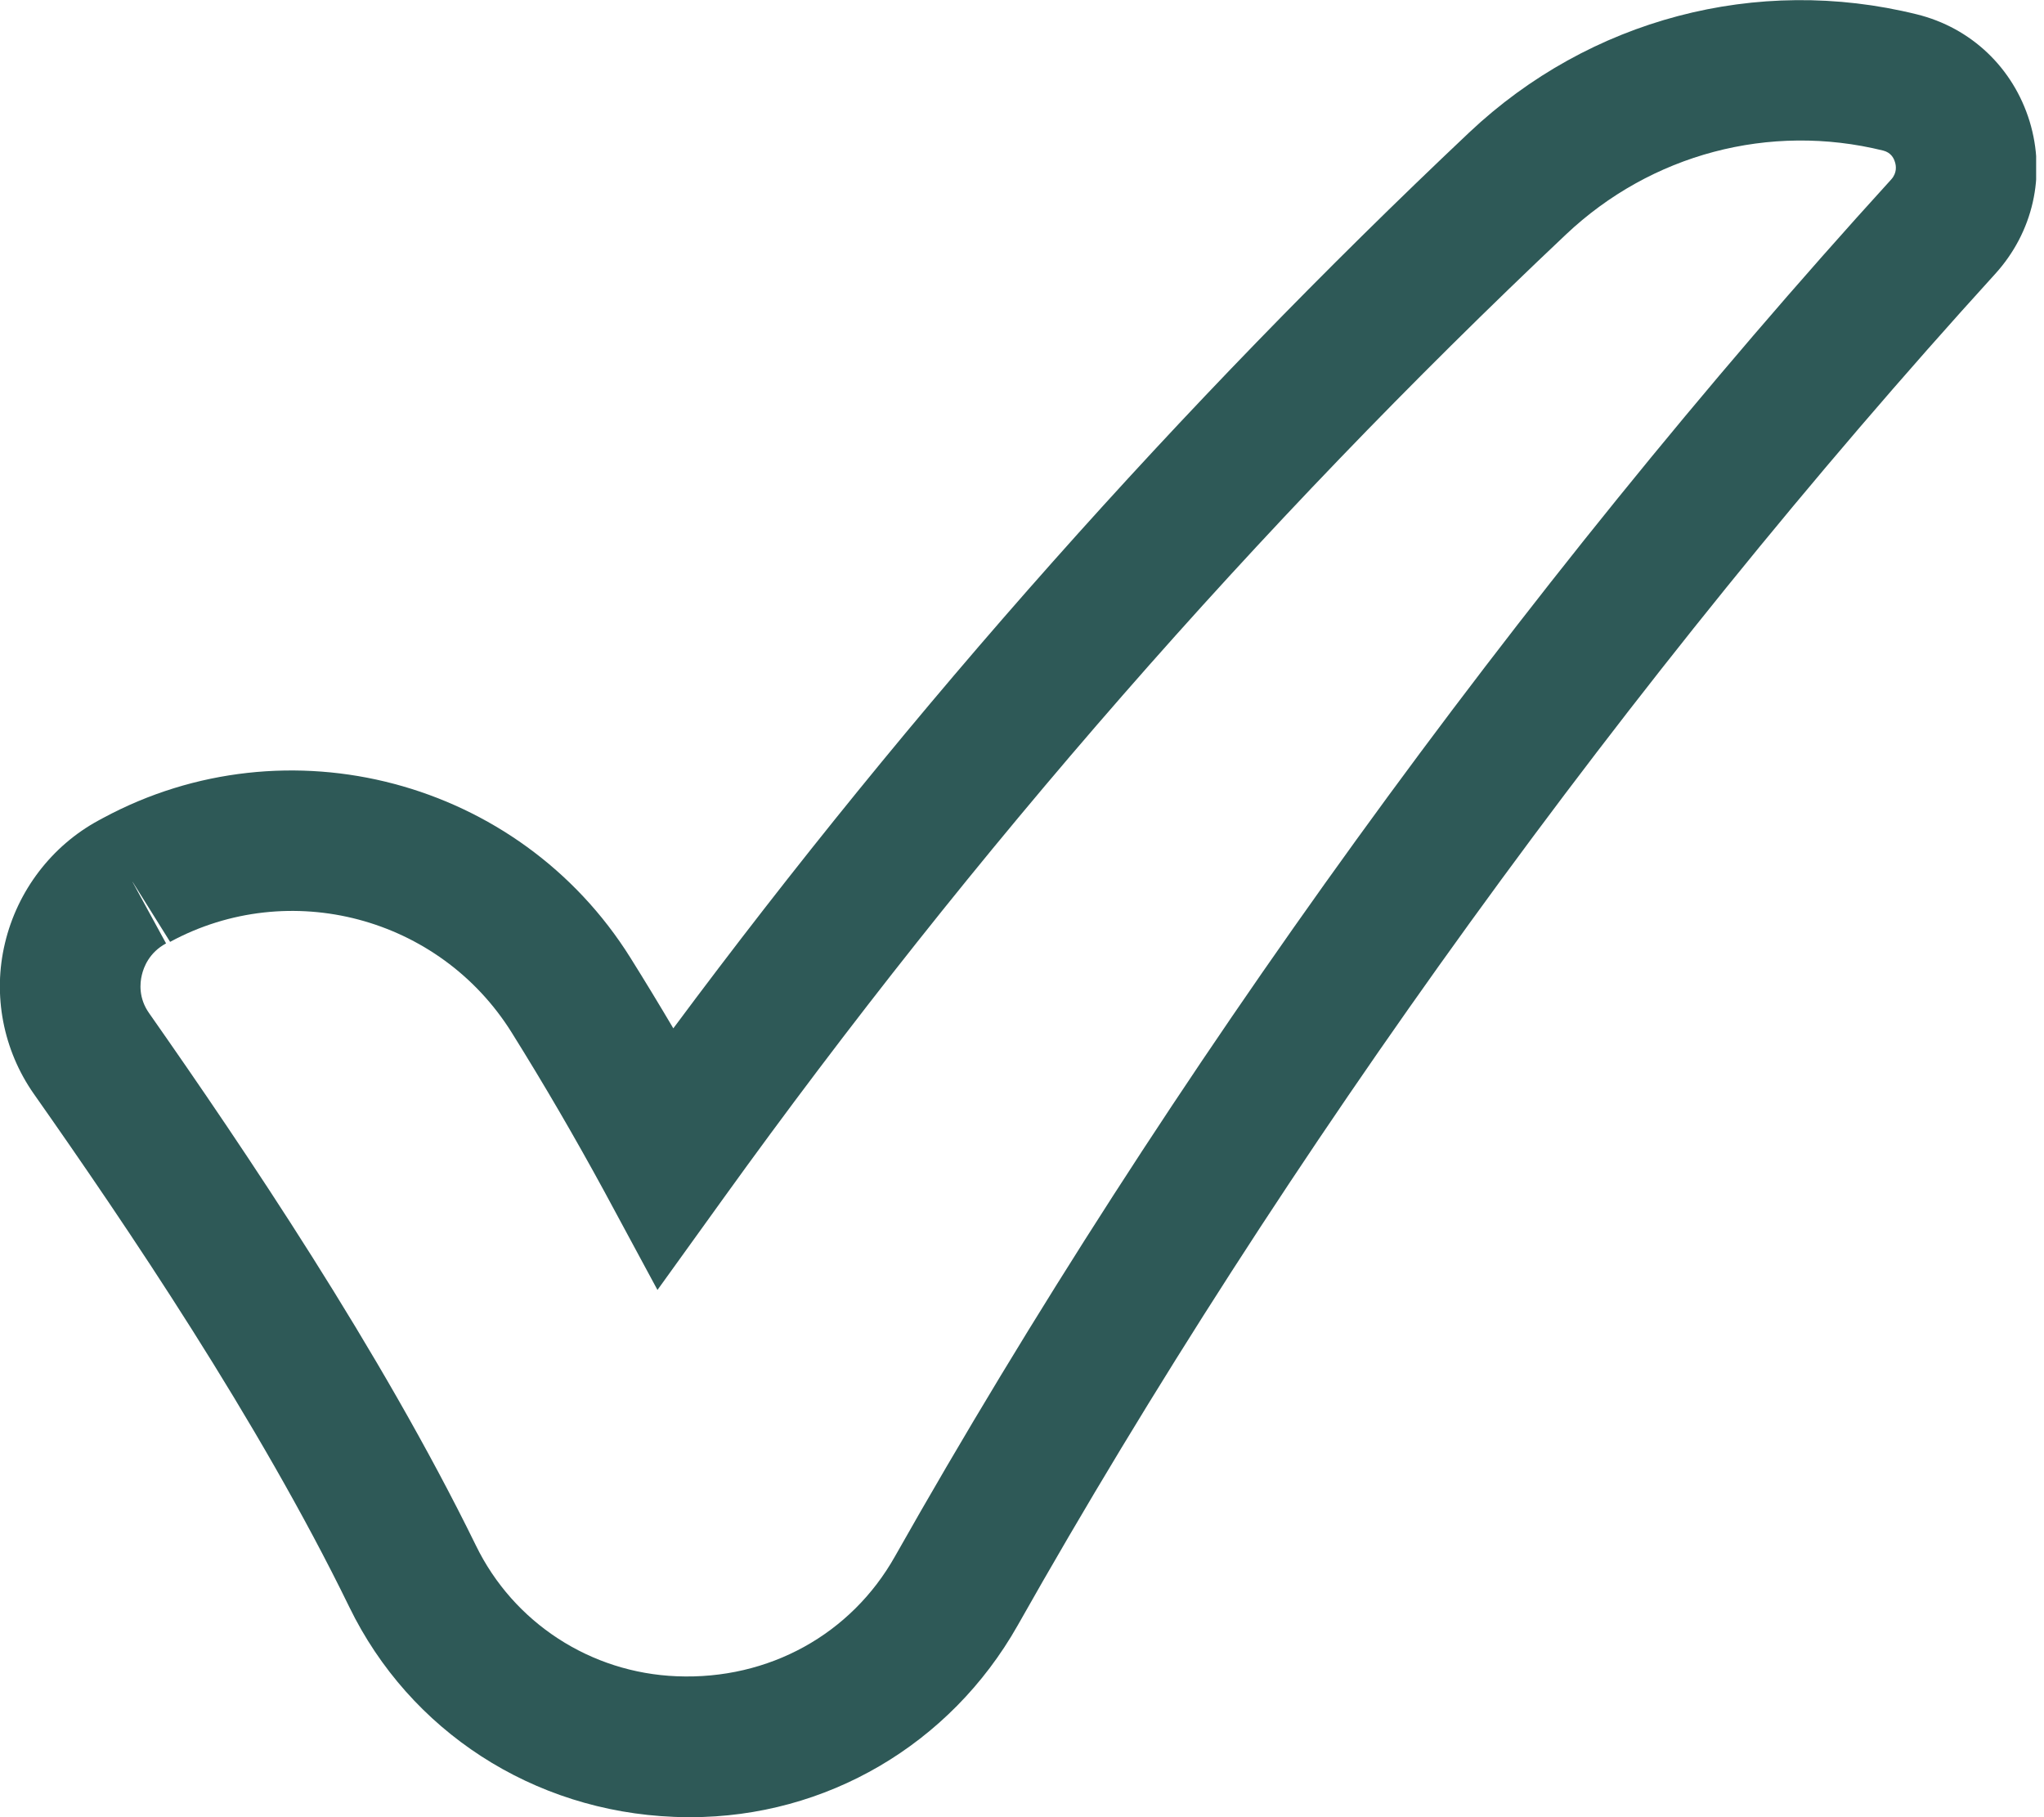 <?xml version="1.0" encoding="UTF-8"?>
<svg xmlns="http://www.w3.org/2000/svg" width="90" height="80" viewBox="0 0 90 80" fill="none">
  <g clip-path="url(#clip0_435_404)">
    <path d="M30.387 80C30.154 80 29.907 80 29.674 79.986C23.471 79.74 18.035 76.207 15.378 70.743C11.379 62.54 5.546 53.926 1.492 48.161C0.137 46.23 -0.329 43.807 0.219 41.52C0.766 39.219 2.273 37.234 4.354 36.111L4.532 36.015C12.653 31.633 22.855 34.331 27.757 42.163C28.401 43.191 29.031 44.231 29.647 45.272C40.191 31.085 51.968 17.843 64.69 5.833C69.989 0.835 77.357 -1.109 84.395 0.63C86.792 1.219 88.641 2.985 89.366 5.34C90.092 7.723 89.517 10.229 87.846 12.064C71.838 29.661 56.542 50.777 44.806 71.564C41.835 76.809 36.371 80 30.4 80H30.387ZM5.833 38.822L7.312 41.533C6.573 41.931 6.326 42.574 6.244 42.93C6.162 43.273 6.093 43.944 6.573 44.615C10.736 50.558 16.747 59.445 20.951 68.031C22.608 71.441 26.004 73.646 29.798 73.796C33.851 73.961 37.48 71.948 39.411 68.511C51.379 47.34 66.949 25.827 83.272 7.901C83.533 7.614 83.492 7.299 83.437 7.134C83.382 6.943 83.245 6.71 82.916 6.628C77.918 5.395 72.701 6.778 68.949 10.325C55.35 23.156 42.875 37.439 31.838 52.776L28.949 56.789L26.607 52.448C25.333 50.106 23.964 47.751 22.526 45.45C19.349 40.37 12.749 38.617 7.49 41.465L5.847 38.836L5.833 38.822Z" fill="#2E5957"></path>
  </g>
  <defs>
    <clipPath id="clip0_435_404">
      <rect width="89.654" height="80" fill="white"></rect>
    </clipPath>
  </defs>
</svg>
